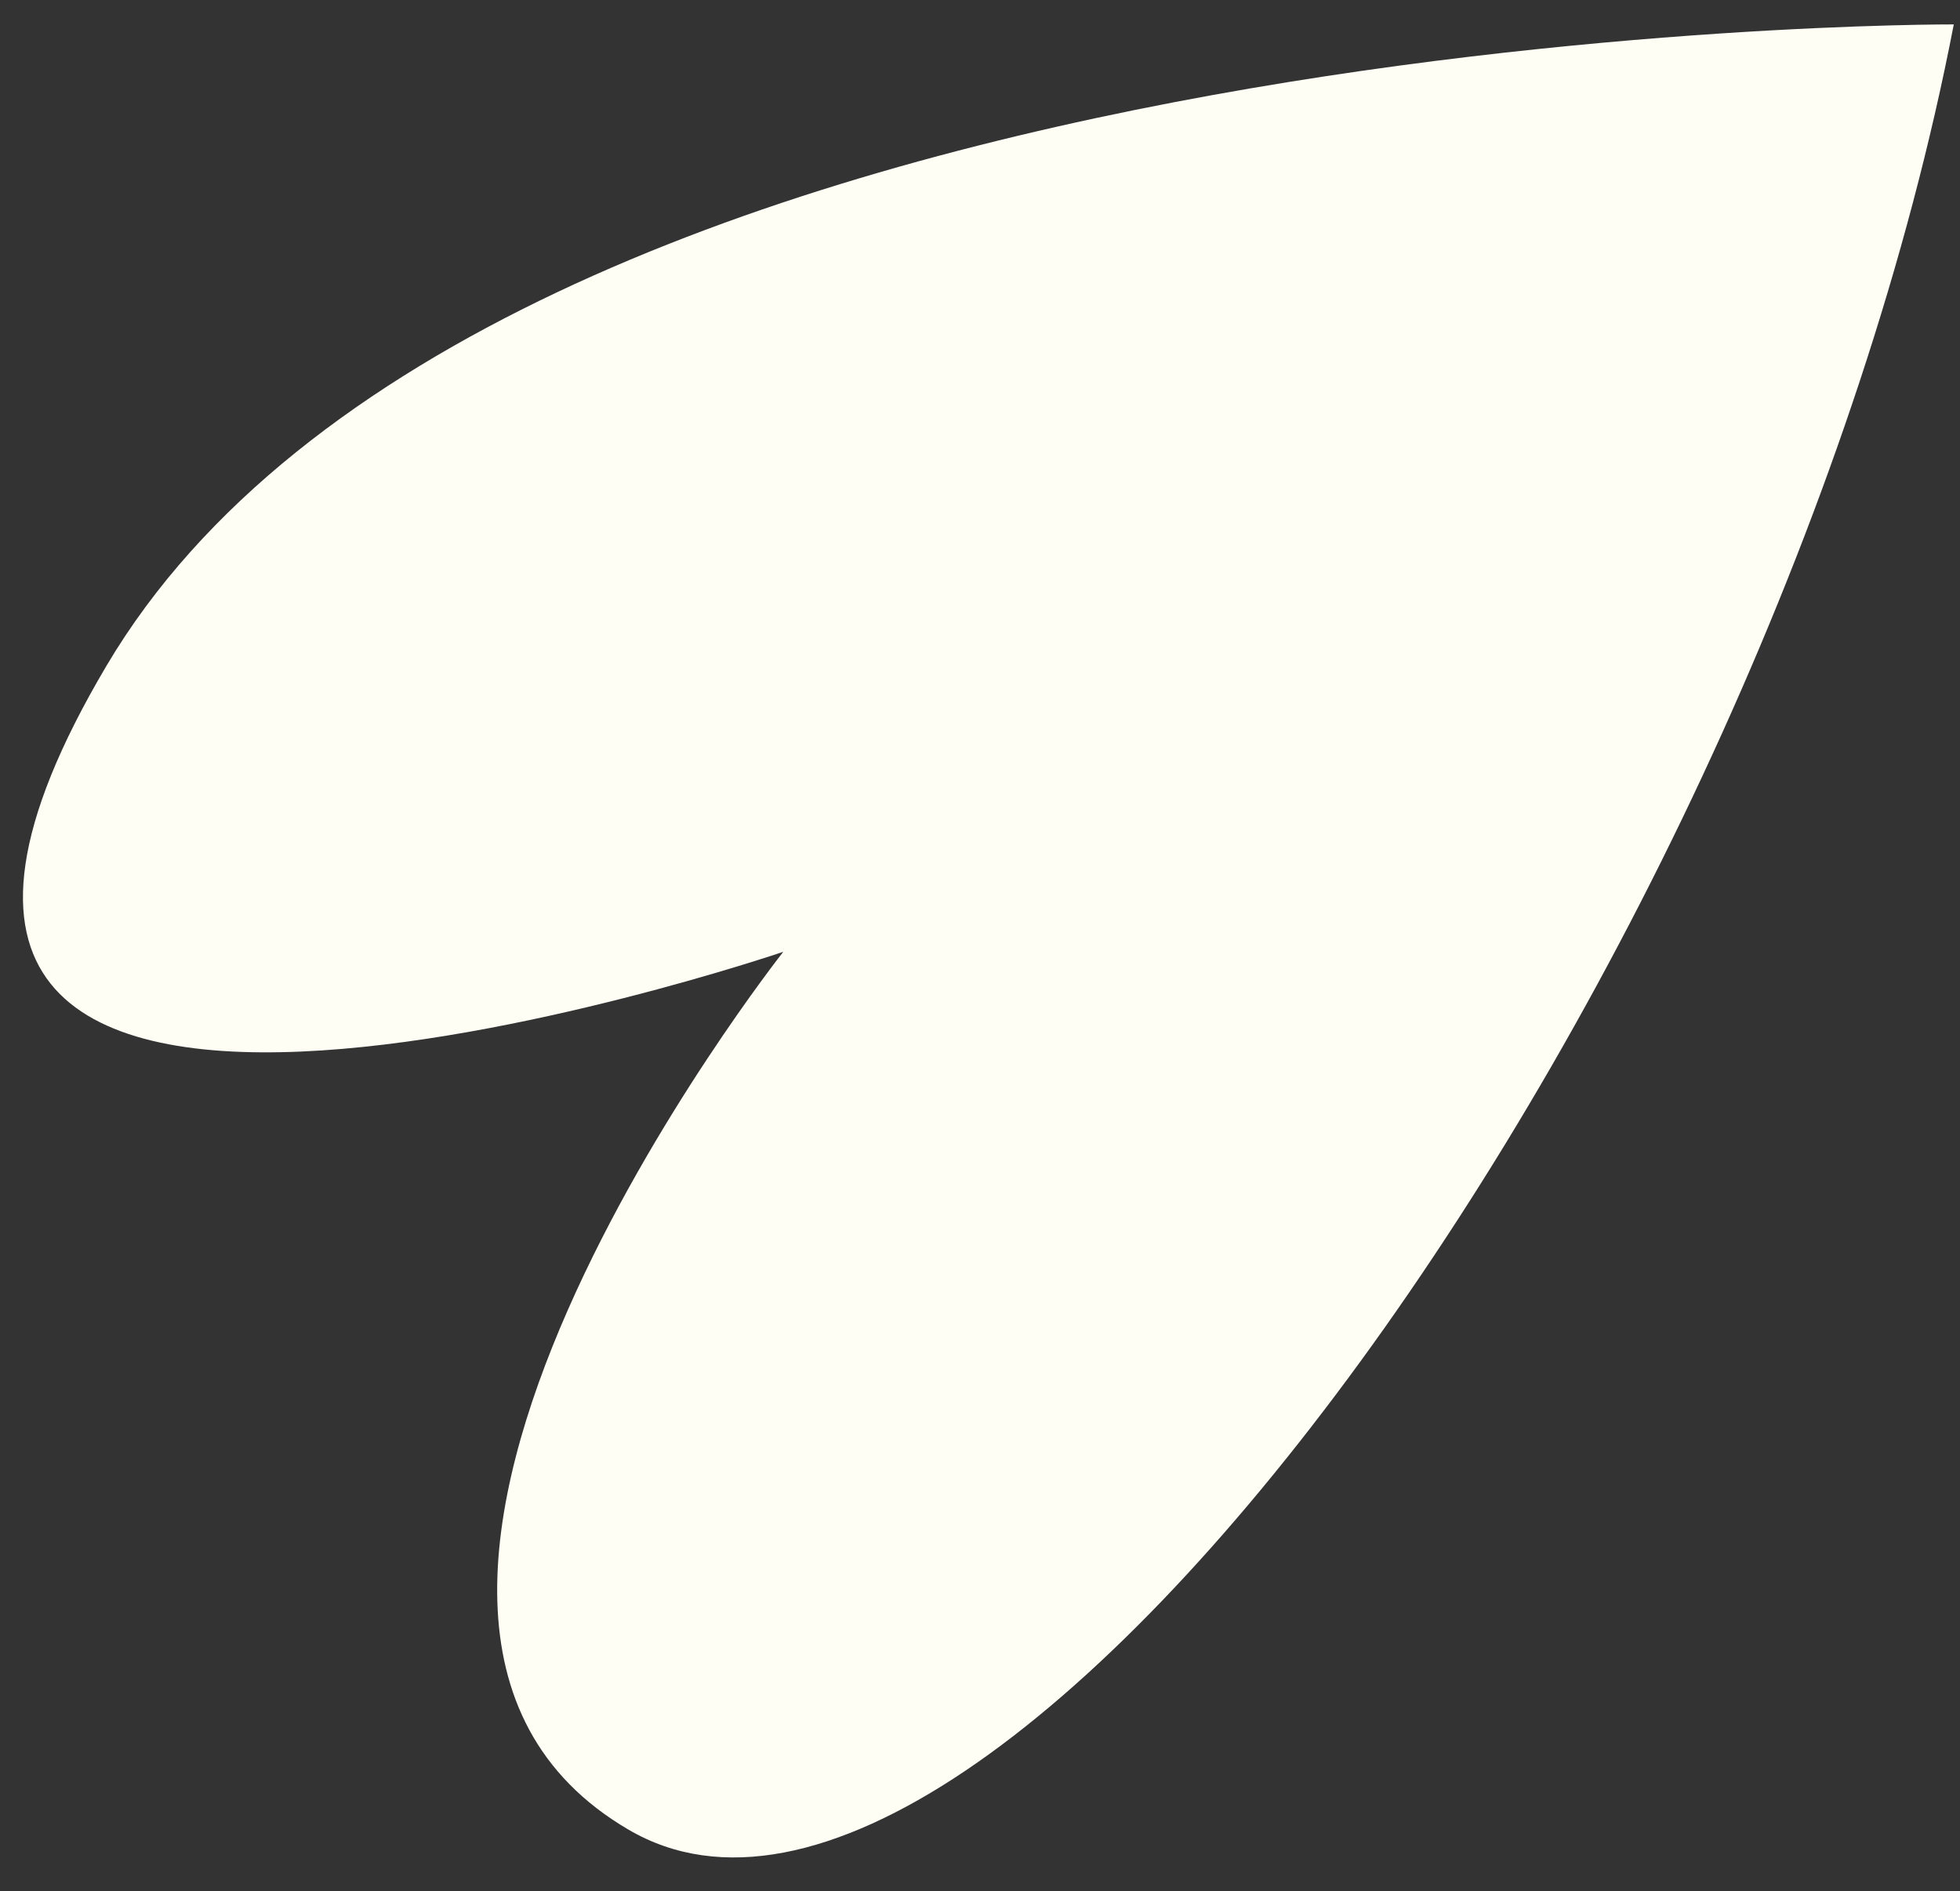 <?xml version="1.0" encoding="UTF-8"?> <svg xmlns="http://www.w3.org/2000/svg" width="57" height="55" viewBox="0 0 57 55" fill="none"><rect x="0" y="0" width="57" height="55" fill="#333333" stroke="none"/><path d="M56.819 0.71C56.819 0.71 14.248 0.53 3.098 19.36C-8.052 38.19 22.779 27.68 22.779 27.68C22.779 27.68 7.569 46.95 18.279 53.21C28.979 59.48 51.548 28.05 56.819 0.71Z" fill="#FFFEF5"></path></svg> 